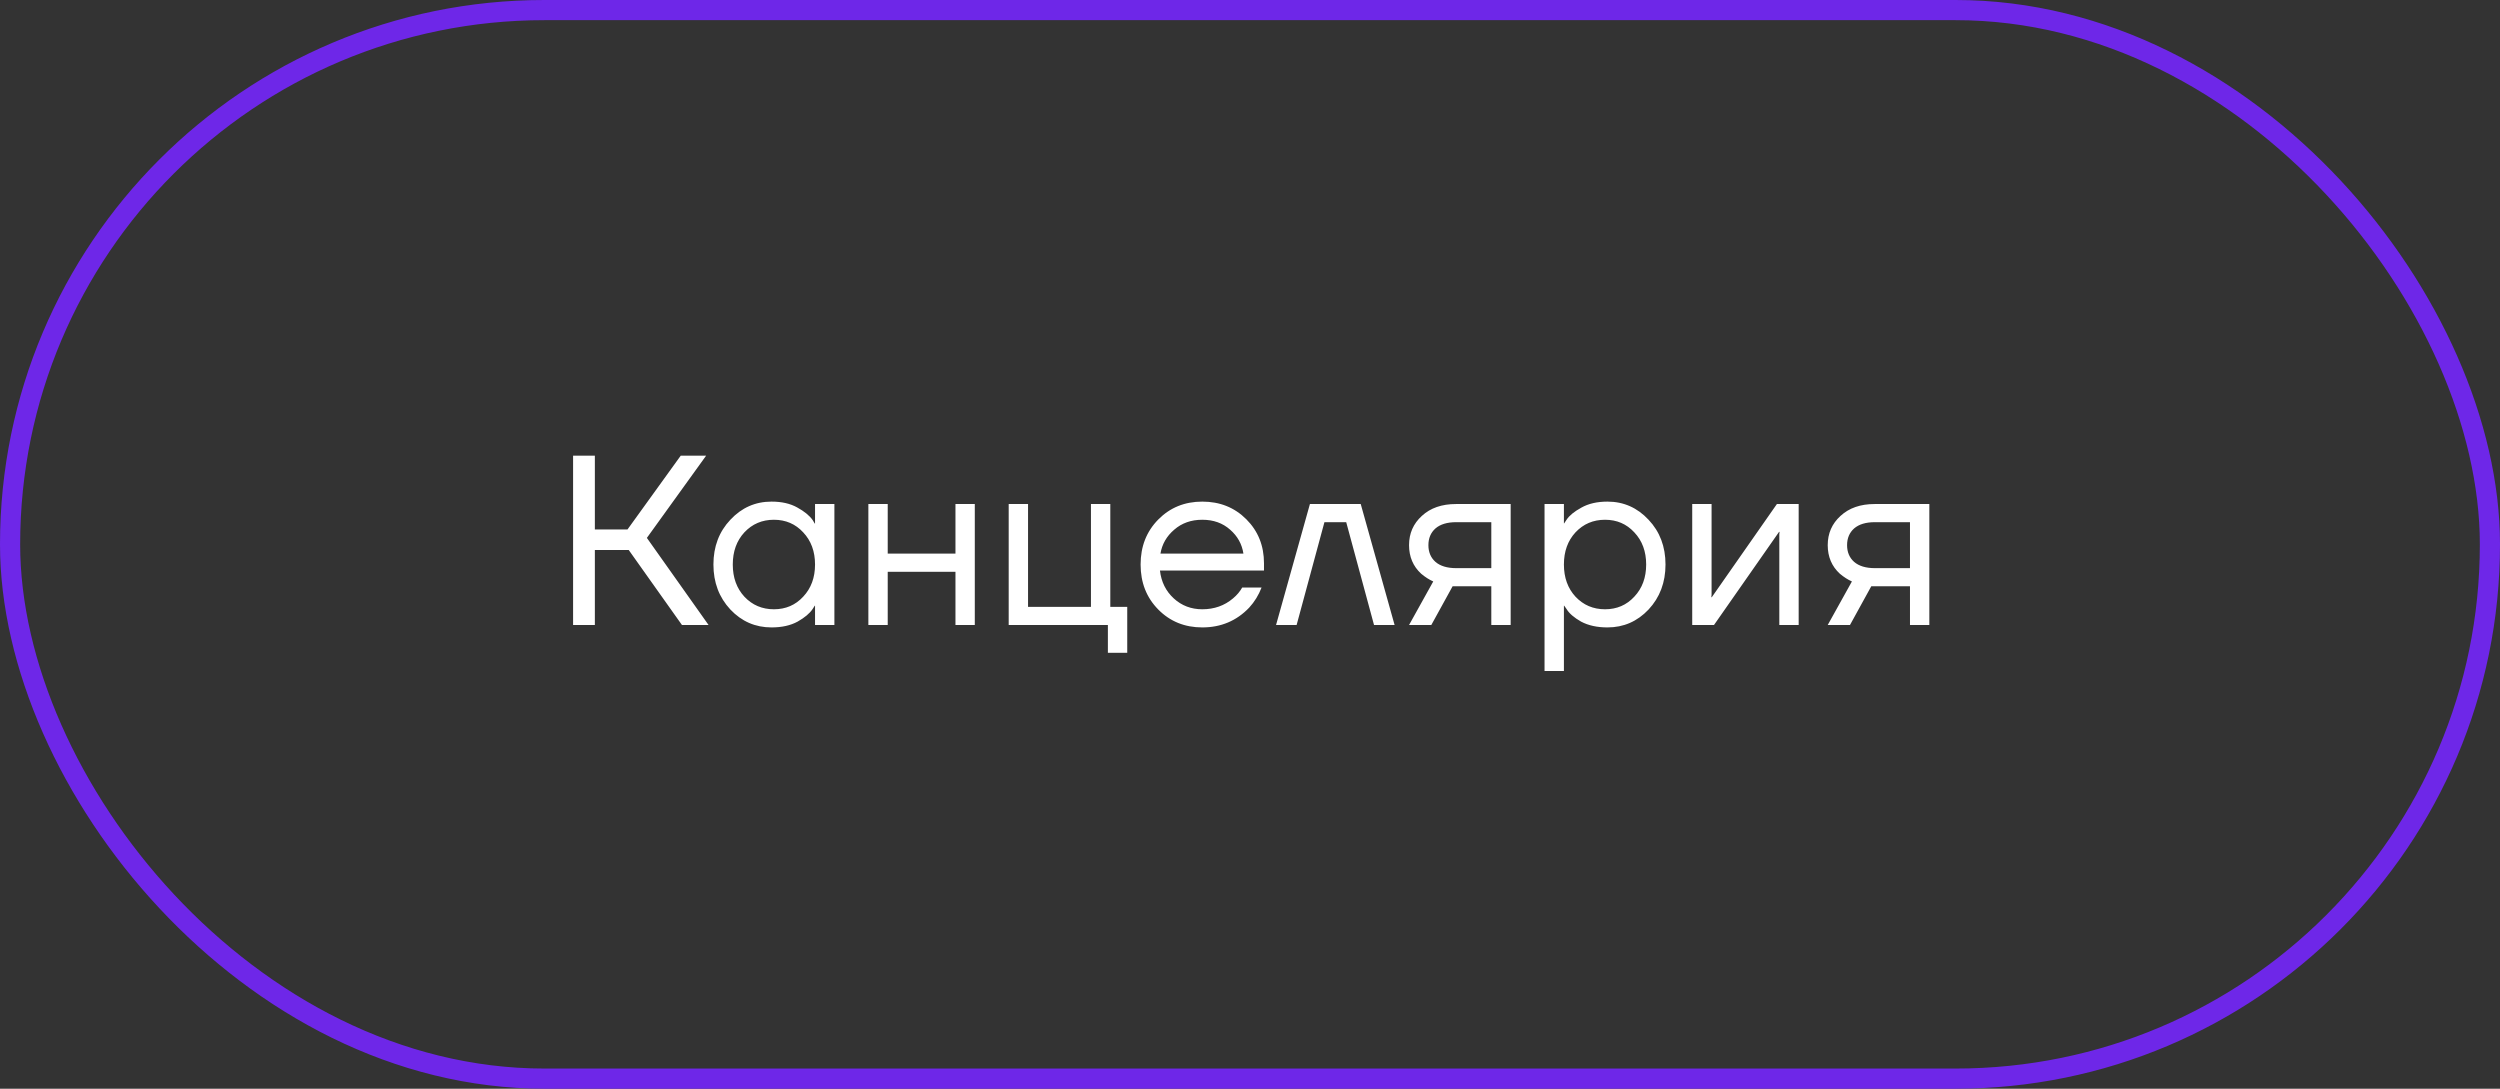 <?xml version="1.0" encoding="UTF-8"?> <svg xmlns="http://www.w3.org/2000/svg" width="124" height="54" viewBox="0 0 124 54" fill="none"><rect x="0" y="0" width="124" height="54" fill="#333333" stroke="none"/><rect x="0.5" y="0.5" width="123" height="53" rx="26.5" stroke="#6E27E8"></rect><path d="M28.425 31V22.6H29.505V26.26H31.125L33.765 22.6H35.025L32.085 26.68L35.145 31H33.825L31.185 27.28H29.505V31H28.425ZM36.226 30.232C35.666 29.632 35.386 28.888 35.386 28C35.386 27.112 35.666 26.372 36.226 25.78C36.786 25.18 37.466 24.88 38.266 24.88C38.77 24.88 39.194 24.976 39.538 25.168C39.89 25.36 40.146 25.568 40.306 25.792L40.414 25.972H40.426V25H41.386V31H40.426V30.04H40.414L40.306 30.208C40.162 30.424 39.914 30.632 39.562 30.832C39.21 31.024 38.778 31.12 38.266 31.12C37.466 31.12 36.786 30.824 36.226 30.232ZM36.922 26.404C36.538 26.82 36.346 27.352 36.346 28C36.346 28.648 36.538 29.18 36.922 29.596C37.314 30.012 37.802 30.22 38.386 30.22C38.97 30.22 39.454 30.012 39.838 29.596C40.23 29.18 40.426 28.648 40.426 28C40.426 27.352 40.23 26.82 39.838 26.404C39.454 25.988 38.97 25.78 38.386 25.78C37.802 25.78 37.314 25.988 36.922 26.404ZM43.071 31V25H44.031V27.46H47.391V25H48.35V31H47.391V28.36H44.031V31H43.071ZM50.031 31V25H50.991V30.1H54.111V25H55.071V30.1H55.911V32.38H54.951V31H50.031ZM57.45 30.232C56.866 29.64 56.574 28.896 56.574 28C56.574 27.104 56.866 26.36 57.45 25.768C58.034 25.176 58.762 24.88 59.634 24.88C60.506 24.88 61.234 25.172 61.818 25.756C62.402 26.34 62.694 27.068 62.694 27.94V28.3H57.534C57.598 28.86 57.826 29.32 58.218 29.68C58.61 30.04 59.082 30.22 59.634 30.22C60.226 30.22 60.734 30.04 61.158 29.68C61.35 29.52 61.502 29.34 61.614 29.14H62.574C62.43 29.516 62.226 29.848 61.962 30.136C61.338 30.792 60.562 31.12 59.634 31.12C58.762 31.12 58.034 30.824 57.45 30.232ZM57.558 27.46H61.674C61.602 26.988 61.382 26.592 61.014 26.272C60.646 25.944 60.186 25.78 59.634 25.78C59.082 25.78 58.618 25.944 58.242 26.272C57.866 26.592 57.638 26.988 57.558 27.46ZM63.292 31L64.972 25H67.492L69.172 31H68.152L66.772 25.9H65.692L64.312 31H63.292ZM69.889 31L71.089 28.84C70.889 28.752 70.689 28.624 70.489 28.456C70.089 28.088 69.889 27.616 69.889 27.04C69.889 26.456 70.101 25.972 70.525 25.588C70.949 25.196 71.513 25 72.217 25H74.929V31H73.969V29.08H72.049L70.993 31H69.889ZM71.197 26.212C70.965 26.42 70.849 26.696 70.849 27.04C70.849 27.384 70.965 27.66 71.197 27.868C71.437 28.076 71.781 28.18 72.229 28.18H73.969V25.9H72.229C71.781 25.9 71.437 26.004 71.197 26.212ZM76.609 33.28V25H77.57V25.96H77.582L77.701 25.78C77.838 25.572 78.082 25.372 78.433 25.18C78.785 24.98 79.218 24.88 79.73 24.88C80.529 24.88 81.21 25.18 81.769 25.78C82.329 26.372 82.609 27.112 82.609 28C82.609 28.888 82.329 29.632 81.769 30.232C81.21 30.824 80.529 31.12 79.73 31.12C79.218 31.12 78.781 31.024 78.421 30.832C78.07 30.632 77.829 30.424 77.701 30.208L77.582 30.04H77.57V33.28H76.609ZM78.145 26.404C77.761 26.82 77.57 27.352 77.57 28C77.57 28.648 77.761 29.18 78.145 29.596C78.537 30.012 79.025 30.22 79.609 30.22C80.194 30.22 80.677 30.012 81.061 29.596C81.454 29.18 81.65 28.648 81.65 28C81.65 27.352 81.454 26.82 81.061 26.404C80.677 25.988 80.194 25.78 79.609 25.78C79.025 25.78 78.537 25.988 78.145 26.404ZM83.934 31V25H84.894V29.5L84.882 29.62H84.906L88.134 25H89.214V31H88.254V26.5L88.266 26.38H88.242L85.014 31H83.934ZM90.655 31L91.855 28.84C91.655 28.752 91.455 28.624 91.255 28.456C90.855 28.088 90.655 27.616 90.655 27.04C90.655 26.456 90.867 25.972 91.291 25.588C91.715 25.196 92.279 25 92.983 25H95.695V31H94.735V29.08H92.815L91.759 31H90.655ZM91.963 26.212C91.731 26.42 91.615 26.696 91.615 27.04C91.615 27.384 91.731 27.66 91.963 27.868C92.203 28.076 92.547 28.18 92.995 28.18H94.735V25.9H92.995C92.547 25.9 92.203 26.004 91.963 26.212Z" fill="white"></path></svg> 